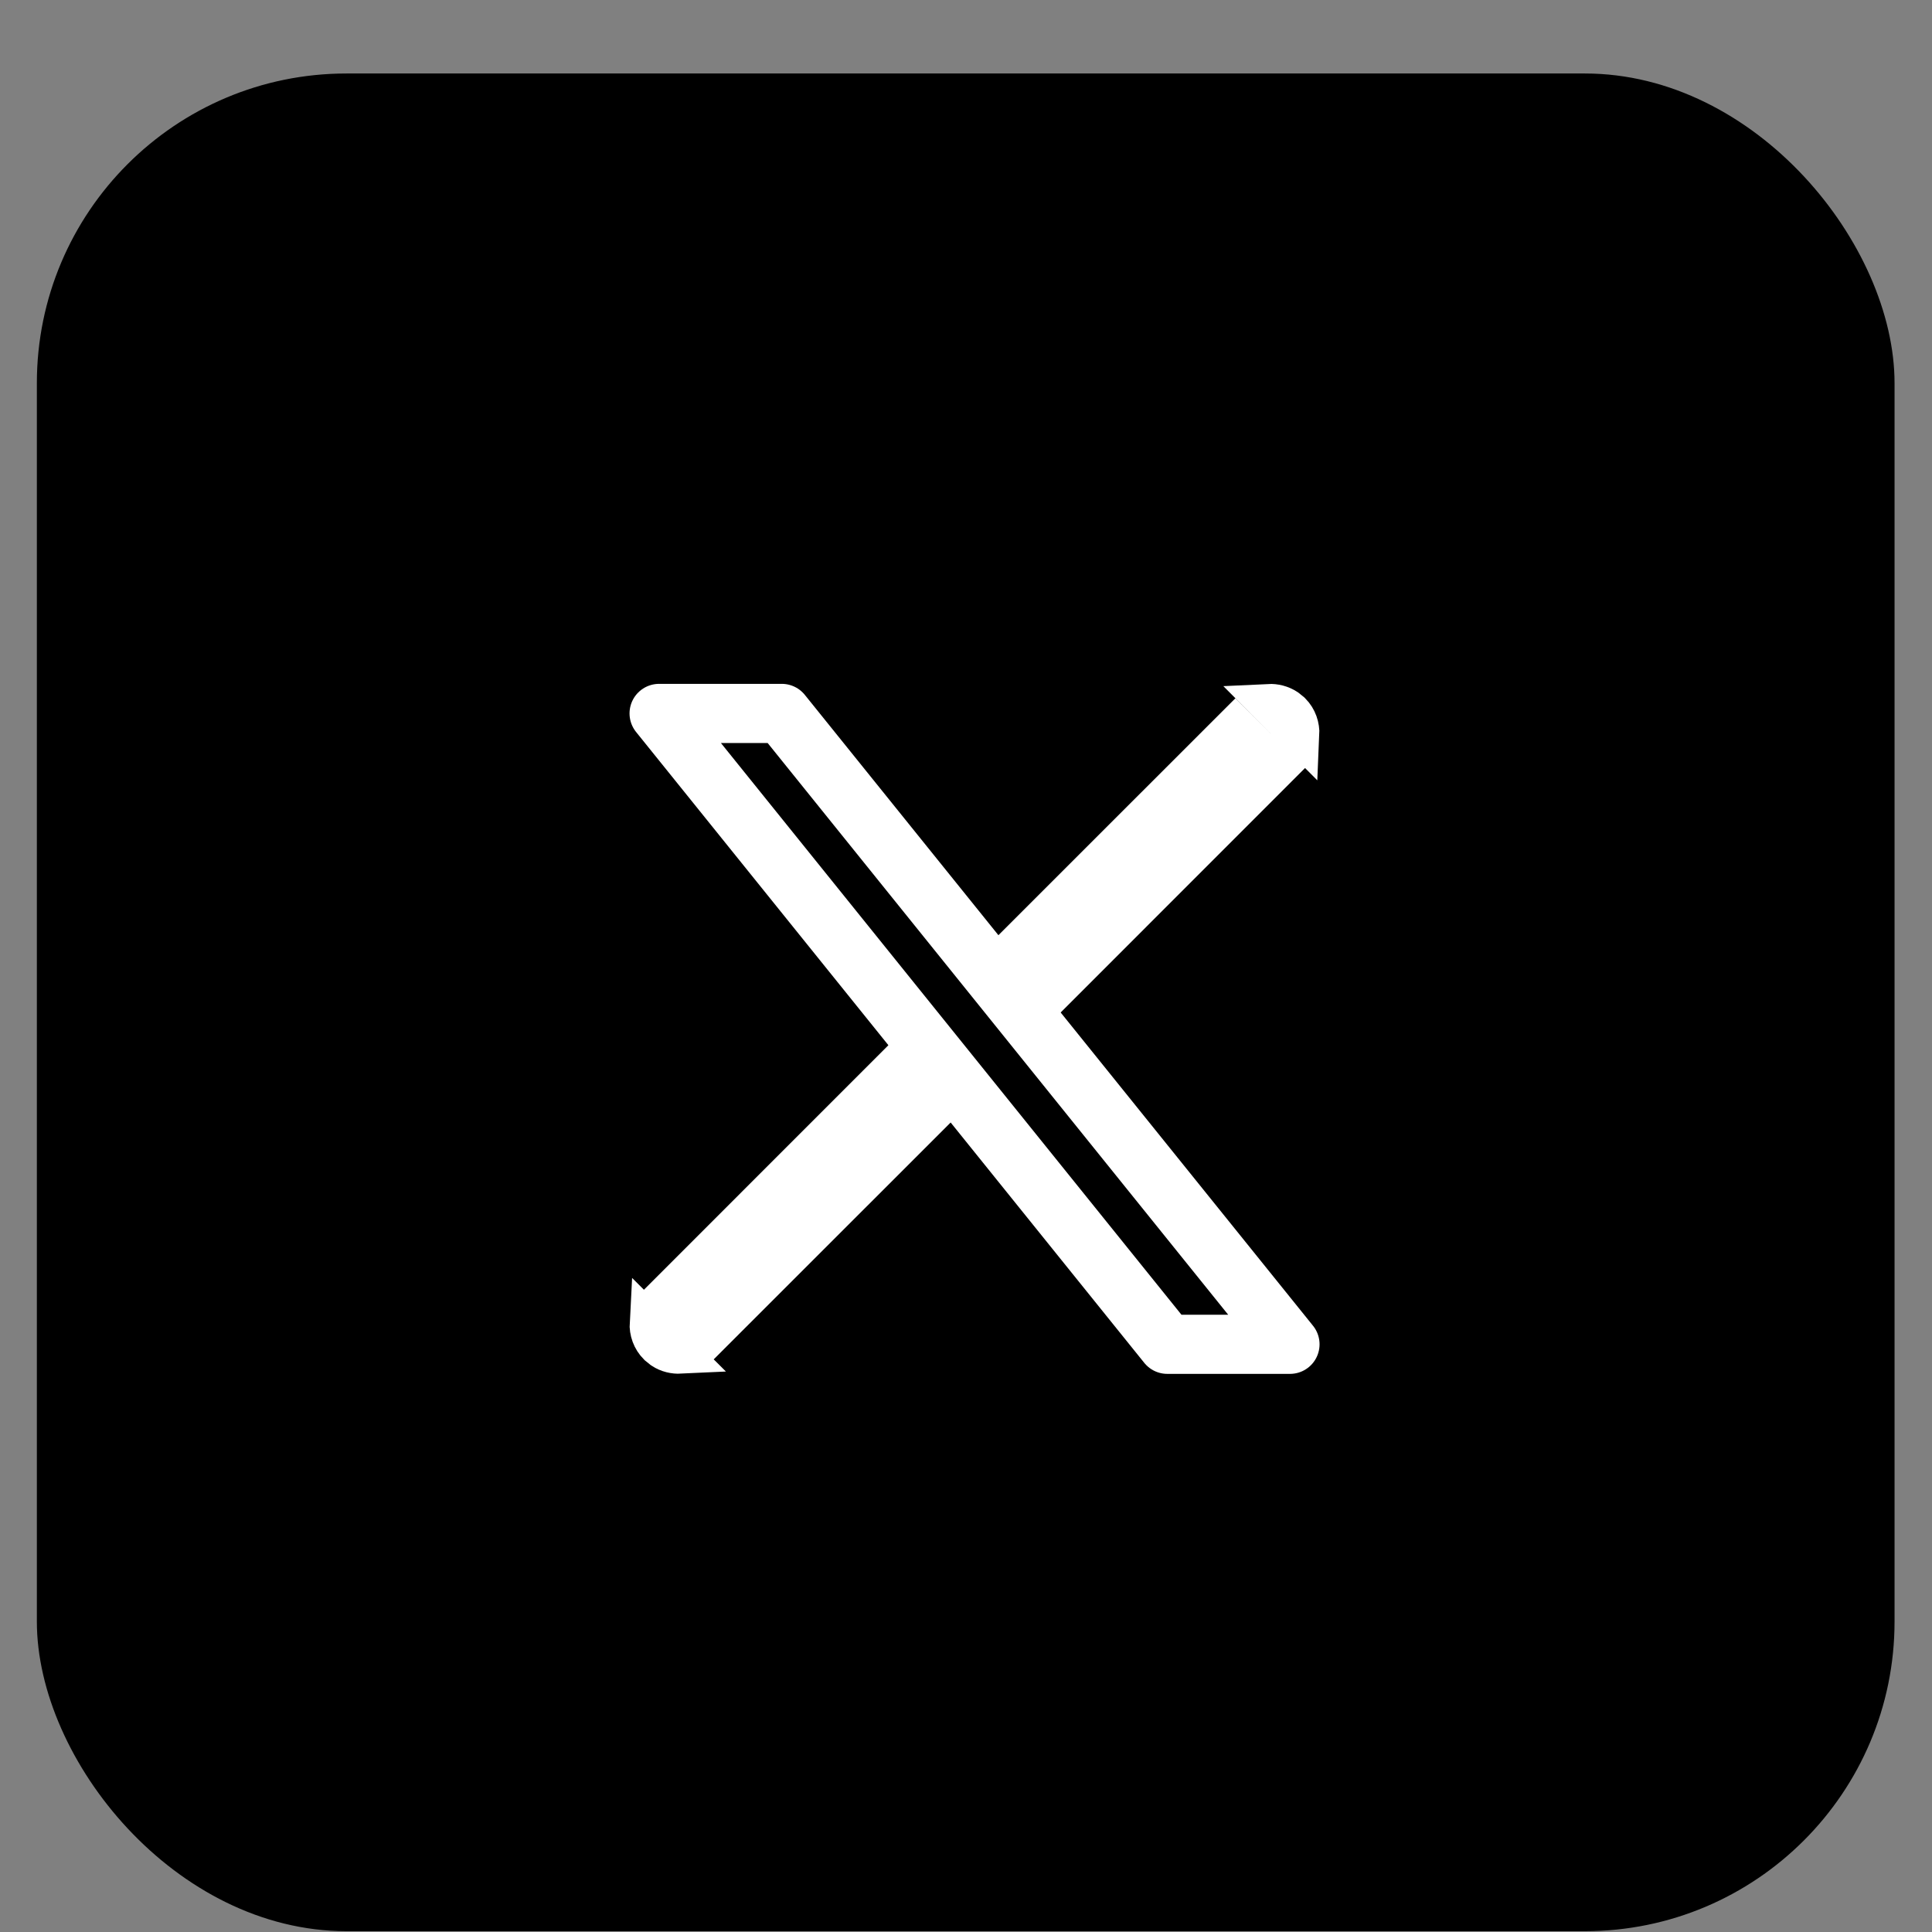 <svg width="26" height="26" viewBox="0 0 26 26" fill="none" xmlns="http://www.w3.org/2000/svg">
<rect x="0" y="0" width="26" height="26" fill="#808080" stroke="none"/>
<rect x="0.496" y="0.989" width="25" height="25" rx="4.167" fill="black"/>
<g clip-path="url(#clip0_509_53)">
<path d="M10.521 9.601H8.87L15.709 18.091H17.36L10.521 9.601Z" stroke="white" stroke-width="0.796" stroke-linecap="round" stroke-linejoin="round"/>
<path d="M9.156 18.221C9.073 18.225 8.989 18.206 8.916 18.158L8.854 18.108C8.771 18.025 8.733 17.914 8.739 17.805L9.156 18.221ZM12.741 14.783L9.604 17.919L9.041 17.357L12.177 14.22L12.741 14.783ZM17.188 10.335L14.052 13.472L13.489 12.908L16.625 9.773L17.188 10.335ZM17.074 9.47C17.157 9.466 17.242 9.487 17.314 9.534L17.377 9.585C17.459 9.668 17.495 9.778 17.49 9.887L17.074 9.47Z" fill="white" stroke="white" stroke-width="0.531"/>
</g>
<defs>
<clipPath id="clip0_509_53">
<rect width="10" height="10" fill="white" transform="translate(8.026 8.489)"/>
</clipPath>
</defs>
</svg>
